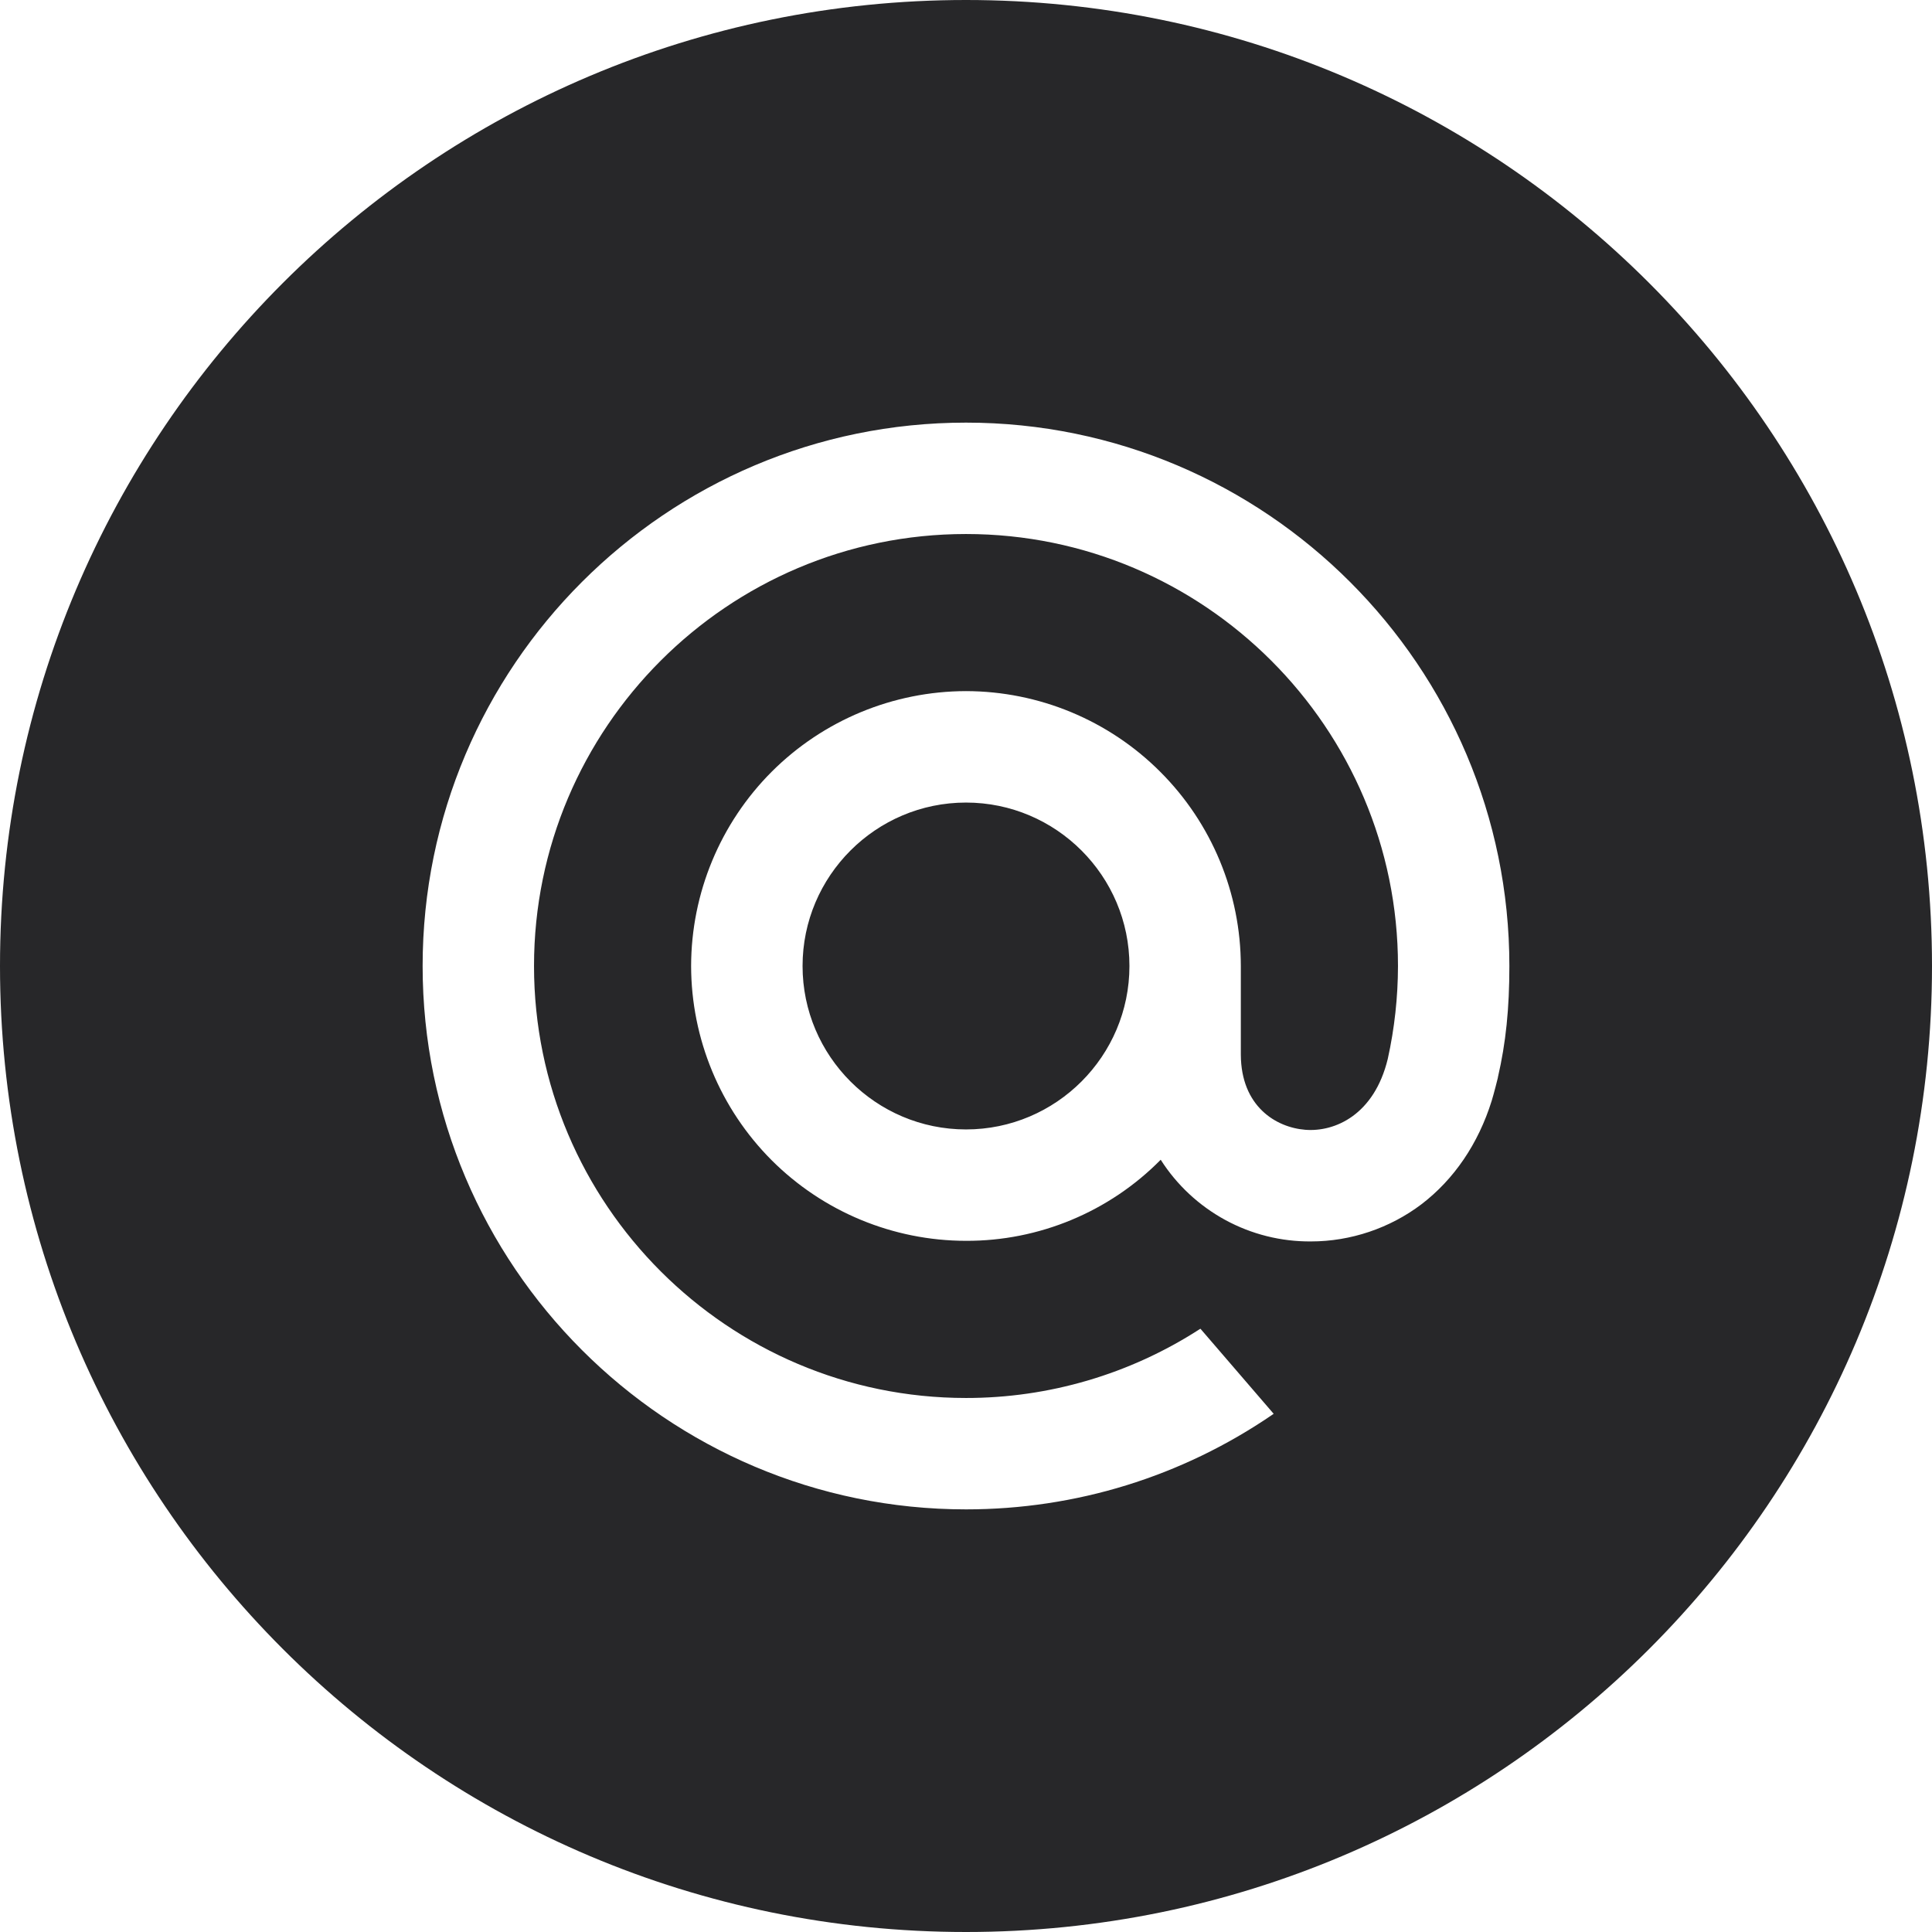 <svg width="32" height="32" viewBox="0 0 32 32" fill="none" xmlns="http://www.w3.org/2000/svg">
<path id="Subtract" fill-rule="evenodd" clip-rule="evenodd" d="M16 0C7.163 0 0 7.163 0 16C0 24.837 7.163 32 16 32C24.837 32 32 24.837 32 16C32 7.163 24.837 0 16 0ZM16 18.707C17.492 18.707 18.707 17.492 18.707 16C18.707 14.508 17.492 13.293 16 13.293C14.508 13.293 13.293 14.508 13.293 16C13.293 17.492 14.508 18.707 16 18.707ZM7 16C7 11.037 11.037 7 16 7C20.963 7 25 11.037 25 16C25 16.703 24.942 17.273 24.81 17.843L24.809 17.852C24.809 17.855 24.743 18.117 24.707 18.233C24.485 18.945 24.082 19.536 23.543 19.947C23.02 20.343 22.37 20.562 21.715 20.562C21.219 20.566 20.731 20.444 20.295 20.207C19.86 19.97 19.491 19.627 19.225 19.209C18.804 19.636 18.302 19.974 17.748 20.205C17.194 20.436 16.6 20.554 16 20.552C14.793 20.551 13.636 20.071 12.782 19.218C11.929 18.364 11.449 17.207 11.447 16C11.449 14.793 11.929 13.636 12.782 12.782C13.636 11.929 14.793 11.449 16 11.447C17.207 11.449 18.364 11.929 19.217 12.783C20.071 13.636 20.551 14.793 20.552 16V17.468C20.556 18.323 21.131 18.674 21.621 18.713C22.11 18.751 22.761 18.467 22.986 17.538C23.098 17.032 23.154 16.517 23.155 16C23.155 12.055 19.945 8.845 16 8.845C12.055 8.845 8.845 12.055 8.845 16C8.845 19.945 12.055 23.155 16 23.155C17.37 23.156 18.711 22.762 19.863 22.02L19.883 22.008L21.096 23.417L21.07 23.435C19.571 24.459 17.818 25 16 25C11.037 25 7 20.963 7 16Z" fill="#272729"/>
</svg>
